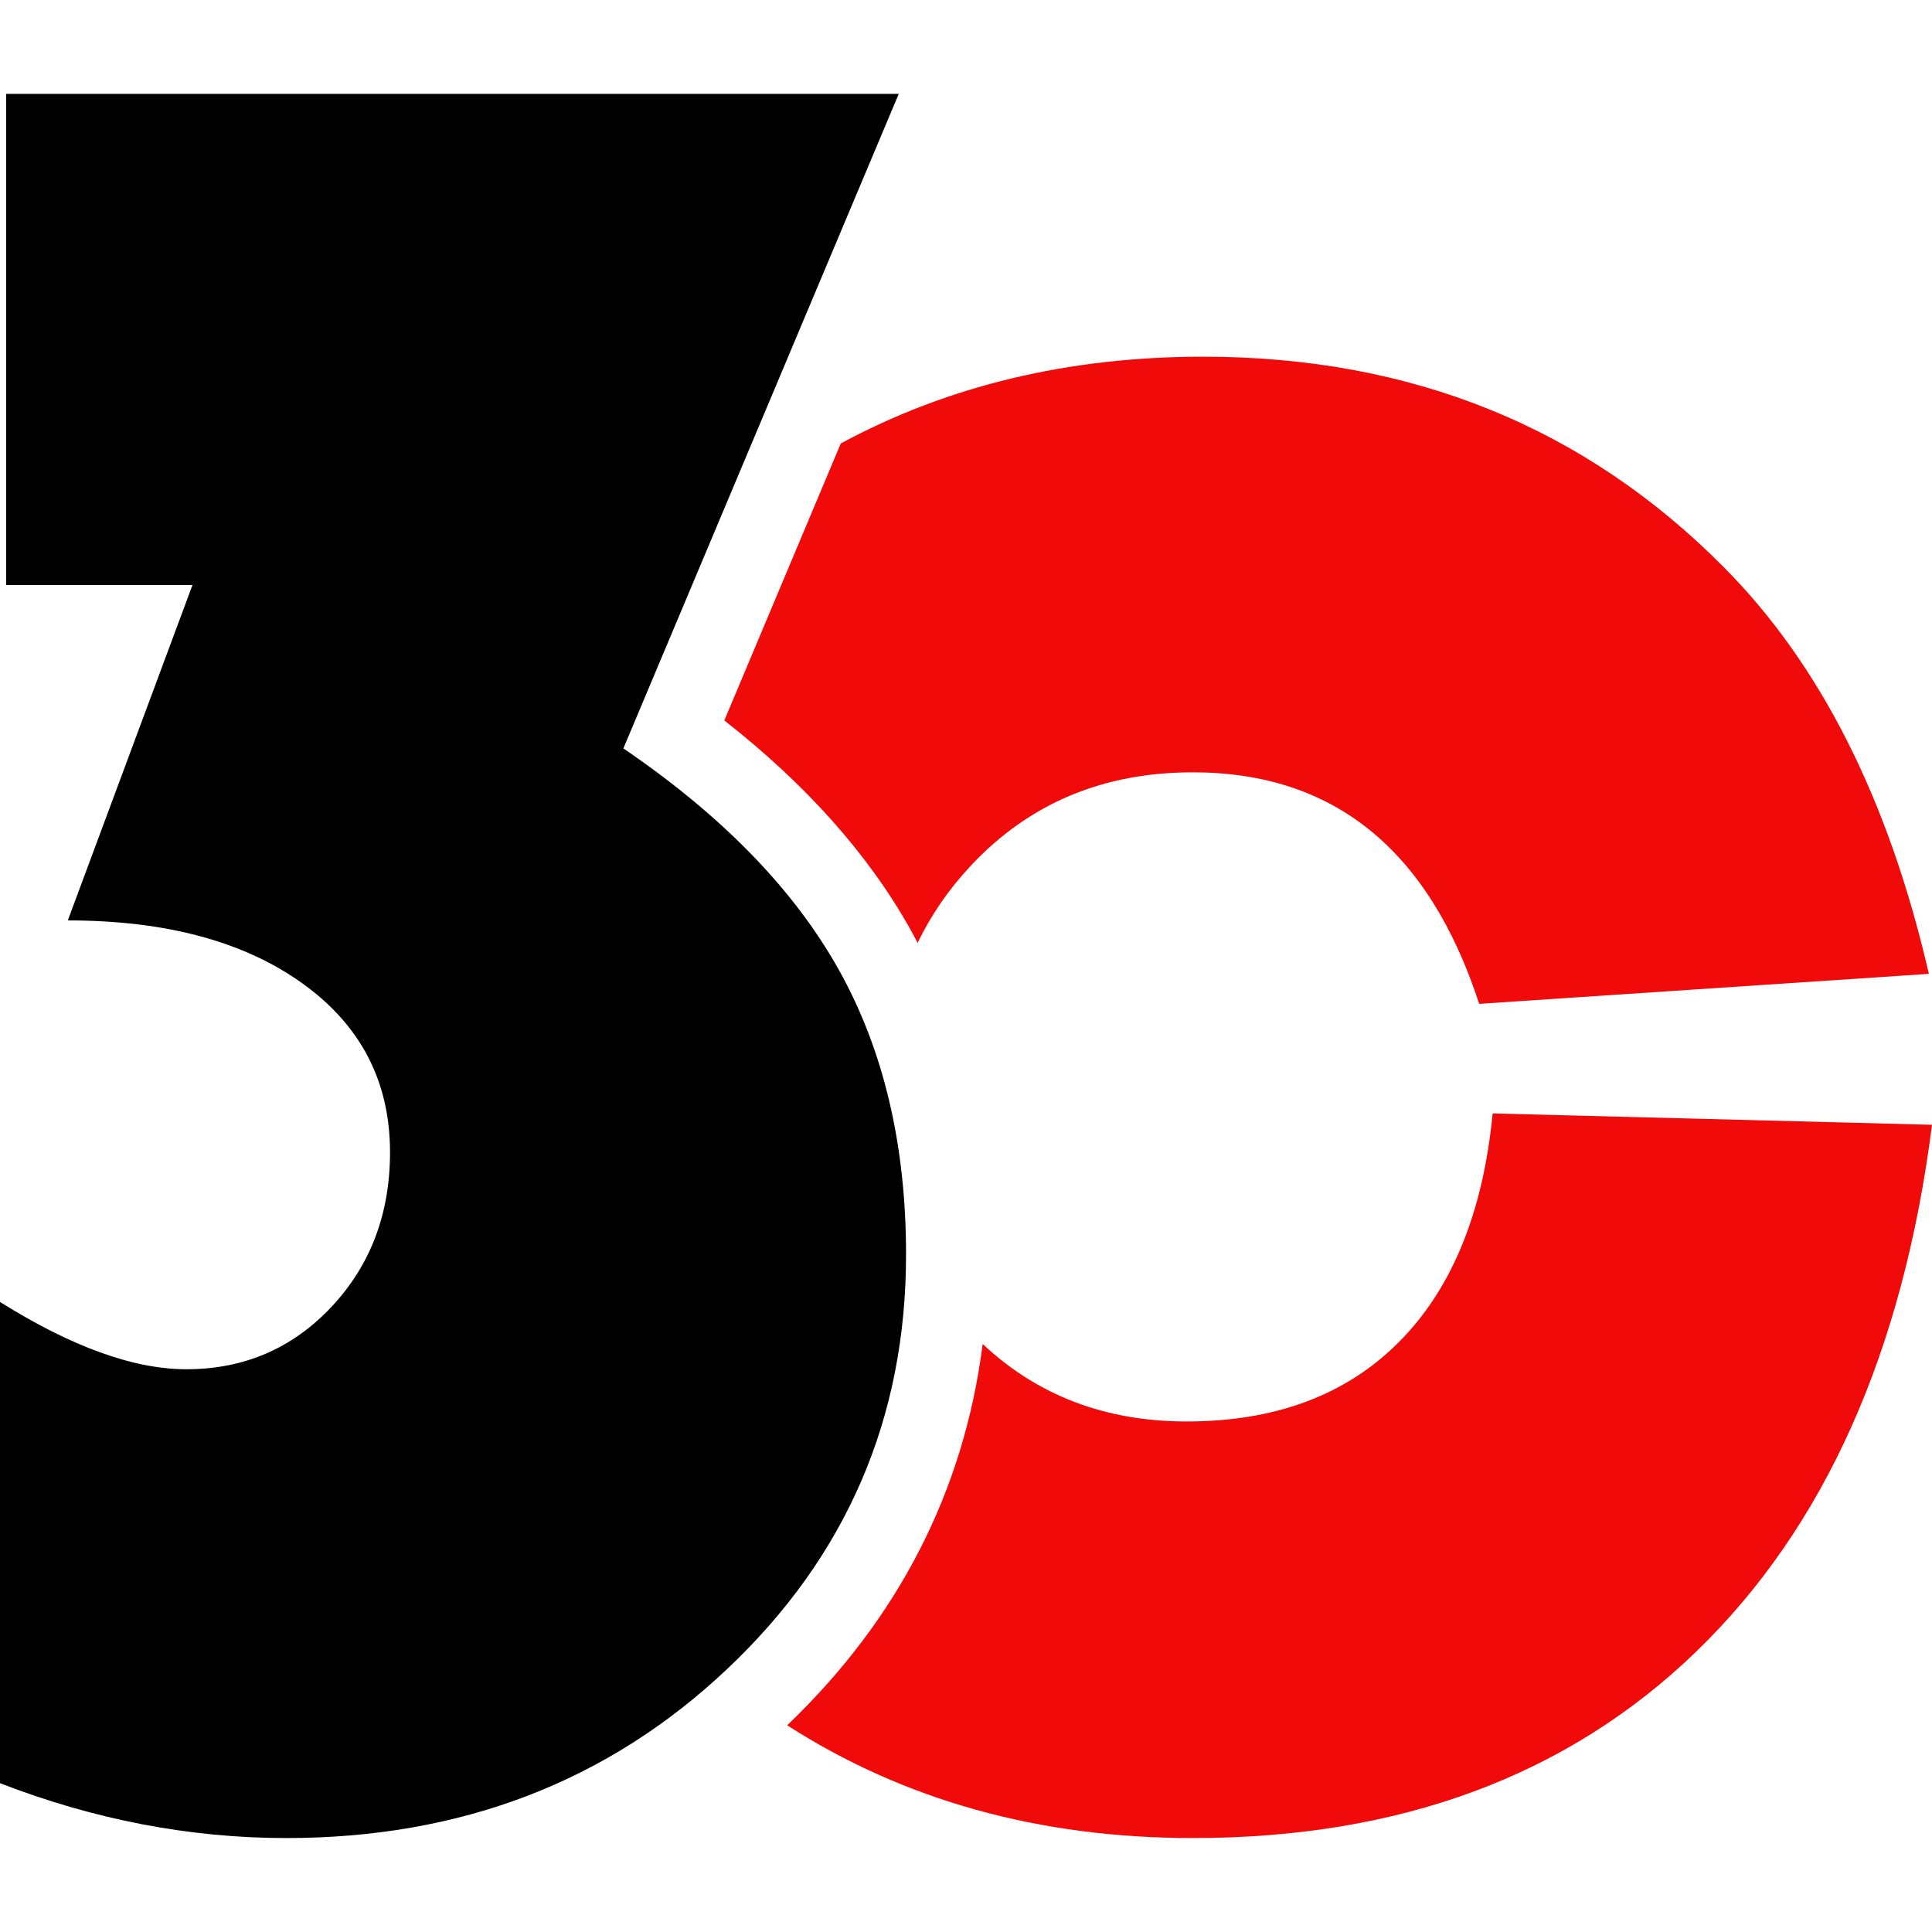 <?xml version="1.0" encoding="utf-8"?>
<!-- Generator: Adobe Illustrator 16.0.0, SVG Export Plug-In . SVG Version: 6.00 Build 0)  -->
<!DOCTYPE svg PUBLIC "-//W3C//DTD SVG 1.1//EN" "http://www.w3.org/Graphics/SVG/1.1/DTD/svg11.dtd">
<svg version="1.1" id="Calque_1" xmlns="http://www.w3.org/2000/svg" xmlns:xlink="http://www.w3.org/1999/xlink" x="0px" y="0px"
	 width="32px" height="32px" viewBox="0 0 32 32" enable-background="new 0 0 32 32" xml:space="preserve">
<g>
	<g>
		<g>
			<path fill="#F00A0A" d="M24.723,18.442c-0.159,1.644-0.676,2.905-1.55,3.784c-0.873,0.879-2.046,1.318-3.519,1.318
				c-1.341,0-2.467-0.428-3.378-1.283c-0.309,2.432-1.394,4.551-3.238,6.315c1.938,1.245,4.177,1.868,6.72,1.868
				c3.425,0,6.2-1.027,8.33-3.082c2.128-2.055,3.433-4.965,3.912-8.732L24.723,18.442z"/>
			<path fill="#F00A0A" d="M11.997,11.933c1.353,1.059,2.389,2.221,3.084,3.465c0.041,0.072,0.079,0.146,0.117,0.219
				c0.227-0.468,0.522-0.896,0.887-1.284c0.964-1.028,2.188-1.541,3.673-1.541c2.329,0,3.909,1.278,4.742,3.835l7.448-0.497
				c-0.662-2.876-1.792-5.119-3.39-6.729c-2.307-2.329-5.183-3.493-8.63-3.493c-2.226,0-4.226,0.479-6.002,1.437L11.997,11.933z"/>
		</g>
		<g>
			<g>
				<path d="M0.102,1.555h14.784l-4.561,10.841c1.637,1.115,2.825,2.337,3.568,3.666c0.743,1.328,1.114,2.901,1.114,4.718
					c0,2.712-0.988,5.001-2.965,6.866c-1.977,1.866-4.41,2.798-7.3,2.798c-1.595,0-3.176-0.303-4.743-0.909v-7.971
					c1.186,0.743,2.215,1.115,3.088,1.115c0.953,0,1.754-0.344,2.402-1.032c0.646-0.688,0.971-1.542,0.971-2.561
					c0-1.17-0.483-2.104-1.451-2.798c-0.969-0.695-2.263-1.043-3.886-1.043l2.065-5.555H0.102V1.555z"/>
			</g>
		</g>
	</g>
</g>
</svg>
